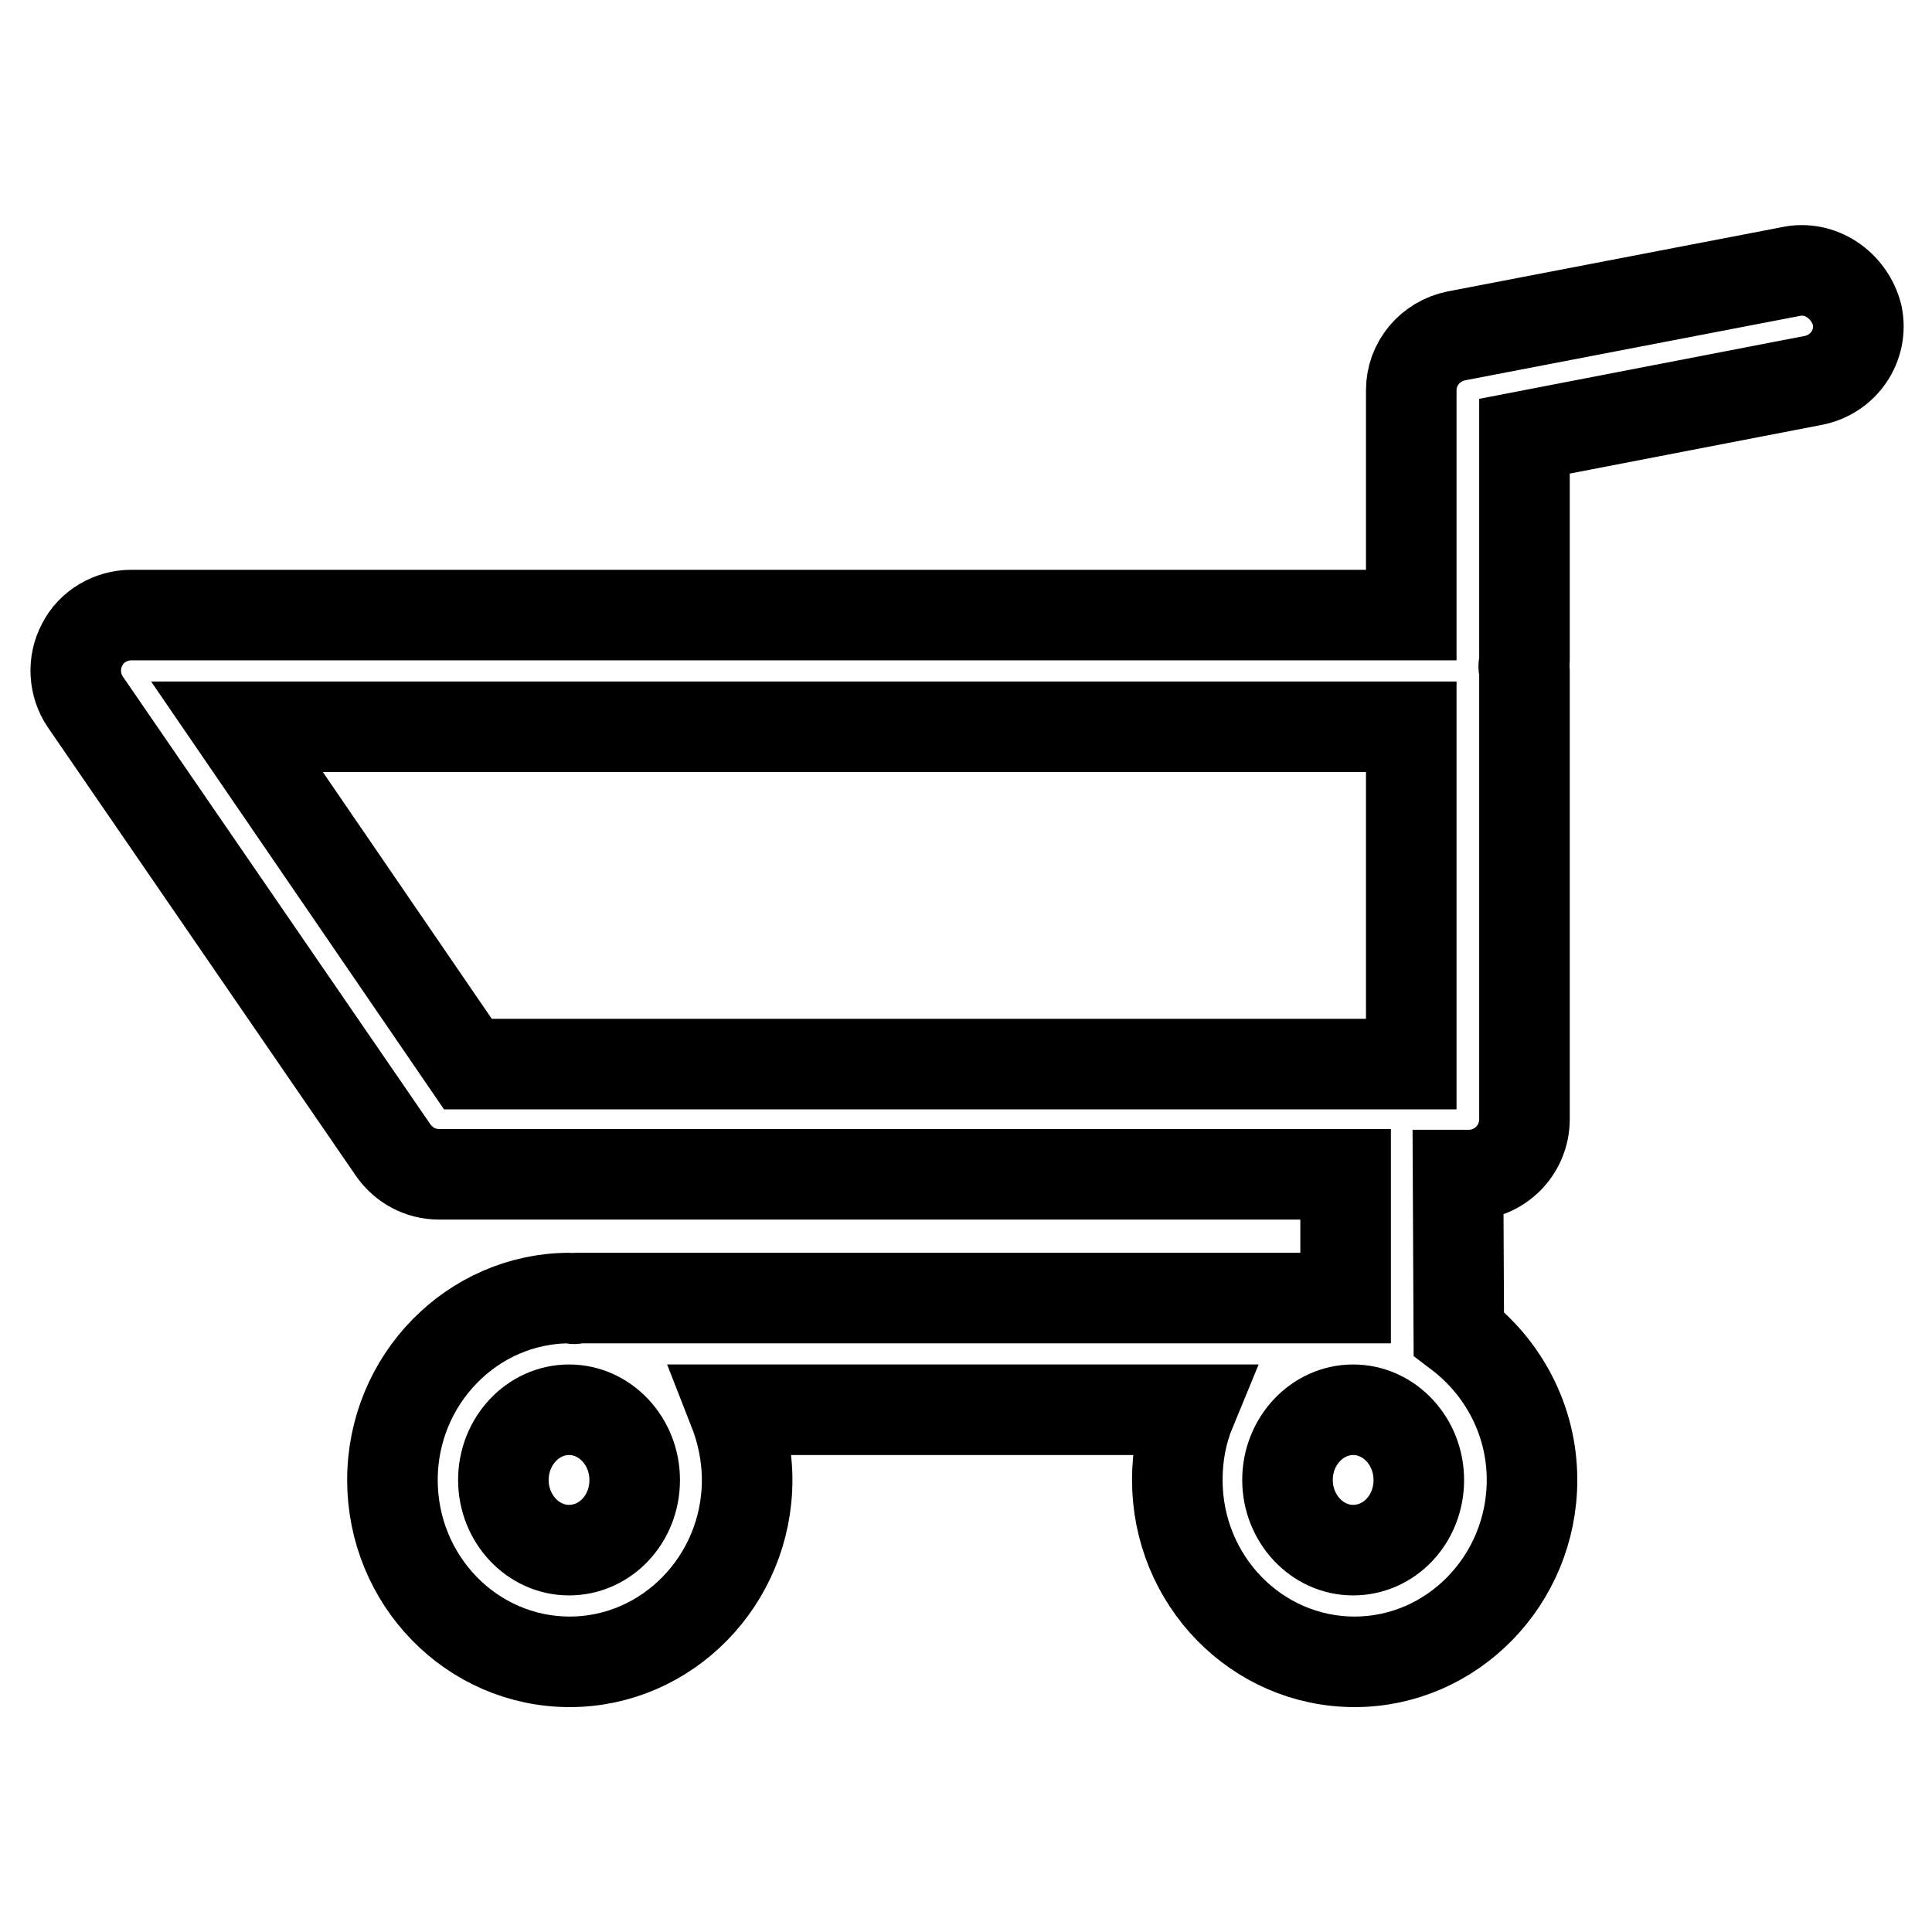 <?xml version="1.0" encoding="utf-8"?>
<!-- Svg Vector Icons : http://www.onlinewebfonts.com/icon -->
<!DOCTYPE svg PUBLIC "-//W3C//DTD SVG 1.1//EN" "http://www.w3.org/Graphics/SVG/1.1/DTD/svg11.dtd">
<svg version="1.1" xmlns="http://www.w3.org/2000/svg" xmlns:xlink="http://www.w3.org/1999/xlink" x="0px" y="0px" viewBox="0 0 256 256" enable-background="new 0 0 256 256" xml:space="preserve">
<g> <path stroke-width="12" fill-opacity="0" stroke="#000000"  d="M237.2,36L193,44.5c-3.5,0.7-6,3.7-6,7.2v29.8H17.4c-2.7,0-5.3,1.5-6.5,3.9c-1.3,2.4-1.1,5.4,0.4,7.6 l40.8,59.4c1.4,2,3.6,3.2,6.1,3.2h120.1l0,16.4H76.4c-0.1,0-0.2,0.1-0.3,0.1c-0.2,0-0.4-0.1-0.6-0.1c-12.9,0-23.5,10.8-23.5,24.1 c0,13.3,10.5,24.1,23.5,24.1c12.9,0,23.5-10.8,23.5-24.1c0-3.3-0.7-6.5-1.8-9.3h60.6c-1.2,2.9-1.8,6-1.8,9.3 c0,13.3,10.5,24.1,23.5,24.1c12.9,0,23.5-10.8,23.5-24.1c0-8-3.9-15-9.7-19.4l-0.1-21h1.4c4.1,0,7.4-3.3,7.4-7.4V88.9 c0-0.2-0.1-0.4-0.1-0.6c0-0.2,0.1-0.4,0.1-0.6V57.8l38.3-7.4c4-0.8,6.6-4.6,5.8-8.6C245.1,37.8,241.2,35.1,237.2,36z M75.4,205.4 c-4.8,0-8.7-4.2-8.7-9.3c0-5.1,3.9-9.3,8.7-9.3c4.8,0,8.7,4.2,8.7,9.3C84.1,201.3,80.2,205.4,75.4,205.4z M179.3,205.4 c-4.8,0-8.7-4.2-8.7-9.3c0-5.1,3.9-9.3,8.7-9.3s8.7,4.2,8.7,9.3C188,201.3,184.1,205.4,179.3,205.4z M31.4,96.3H187v44.7H62 L31.4,96.3z"/></g>
</svg>